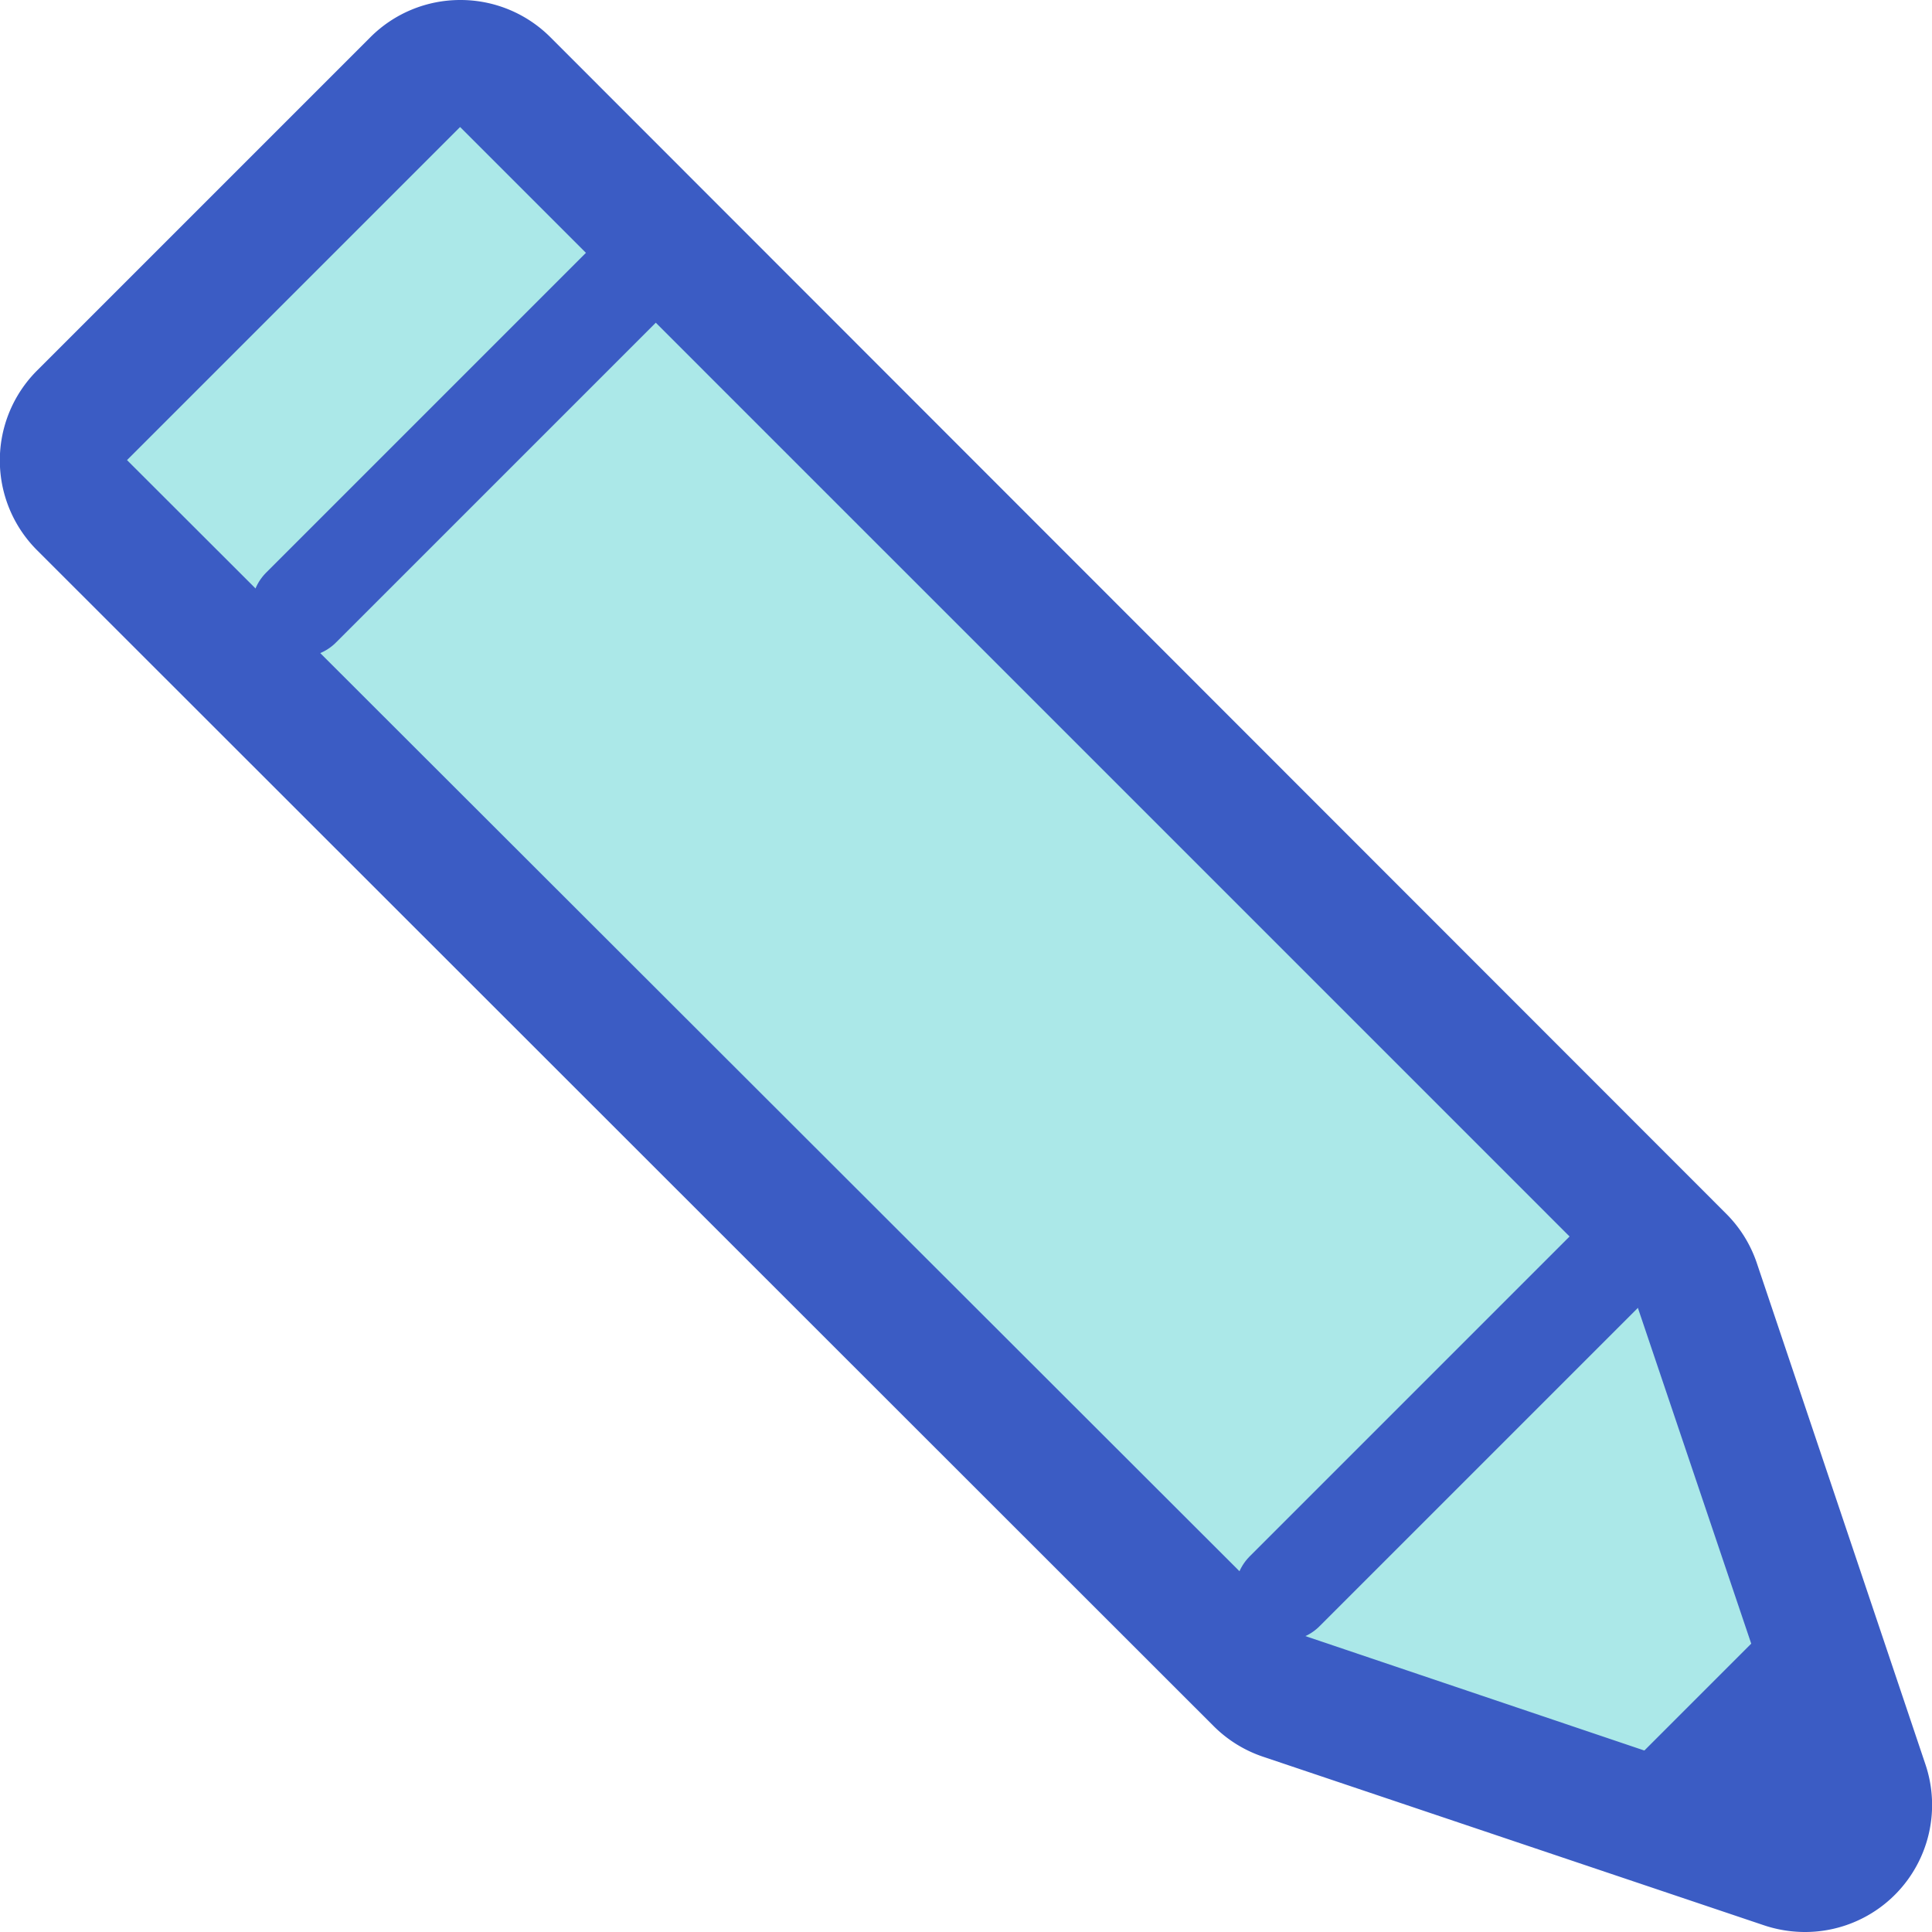 <svg id="Layer_1" data-name="Layer 1" xmlns="http://www.w3.org/2000/svg" viewBox="0 0 136.89 136.89"><defs><style>.cls-1,.cls-3{fill:#abe8e8;}.cls-2{fill:#3b5cc4;}.cls-3{stroke:#3b5cc4;stroke-linecap:round;stroke-linejoin:round;stroke-width:7px;}</style></defs><title>6</title><path class="cls-1" d="M127.89,132.39a4.48,4.48,0,0,1-1.44-.24L90.91,120.21a4.48,4.48,0,0,1-1.75-1.08L5.82,35.79a4.5,4.5,0,0,1,0-6.37l23.6-23.6a4.5,4.5,0,0,1,6.37,0l83.34,83.34a4.48,4.48,0,0,1,1.08,1.75l11.94,35.54a4.5,4.5,0,0,1-4.26,5.94Z"/><path class="cls-2" d="M32.6,9l83.34,83.34,12,35.55-35.55-12L9,32.6,32.6,9m0-9a9,9,0,0,0-6.36,2.64L2.64,26.24A9,9,0,0,0,2.64,39L86,122.31a9,9,0,0,0,3.49,2.16L125,136.42a9.18,9.18,0,0,0,2.87.47A9,9,0,0,0,136.42,125L124.47,89.47A9,9,0,0,0,122.31,86L39,2.64A9,9,0,0,0,32.6,0Z"/><polygon class="cls-2" points="114.32 126.22 126.22 114.32 129.58 129.58 114.32 126.22"/><line class="cls-3" x1="91.02" y1="112.75" x2="113.69" y2="90.08"/><line class="cls-3" x1="21.33" y1="43.05" x2="43.99" y2="20.39"/></svg>